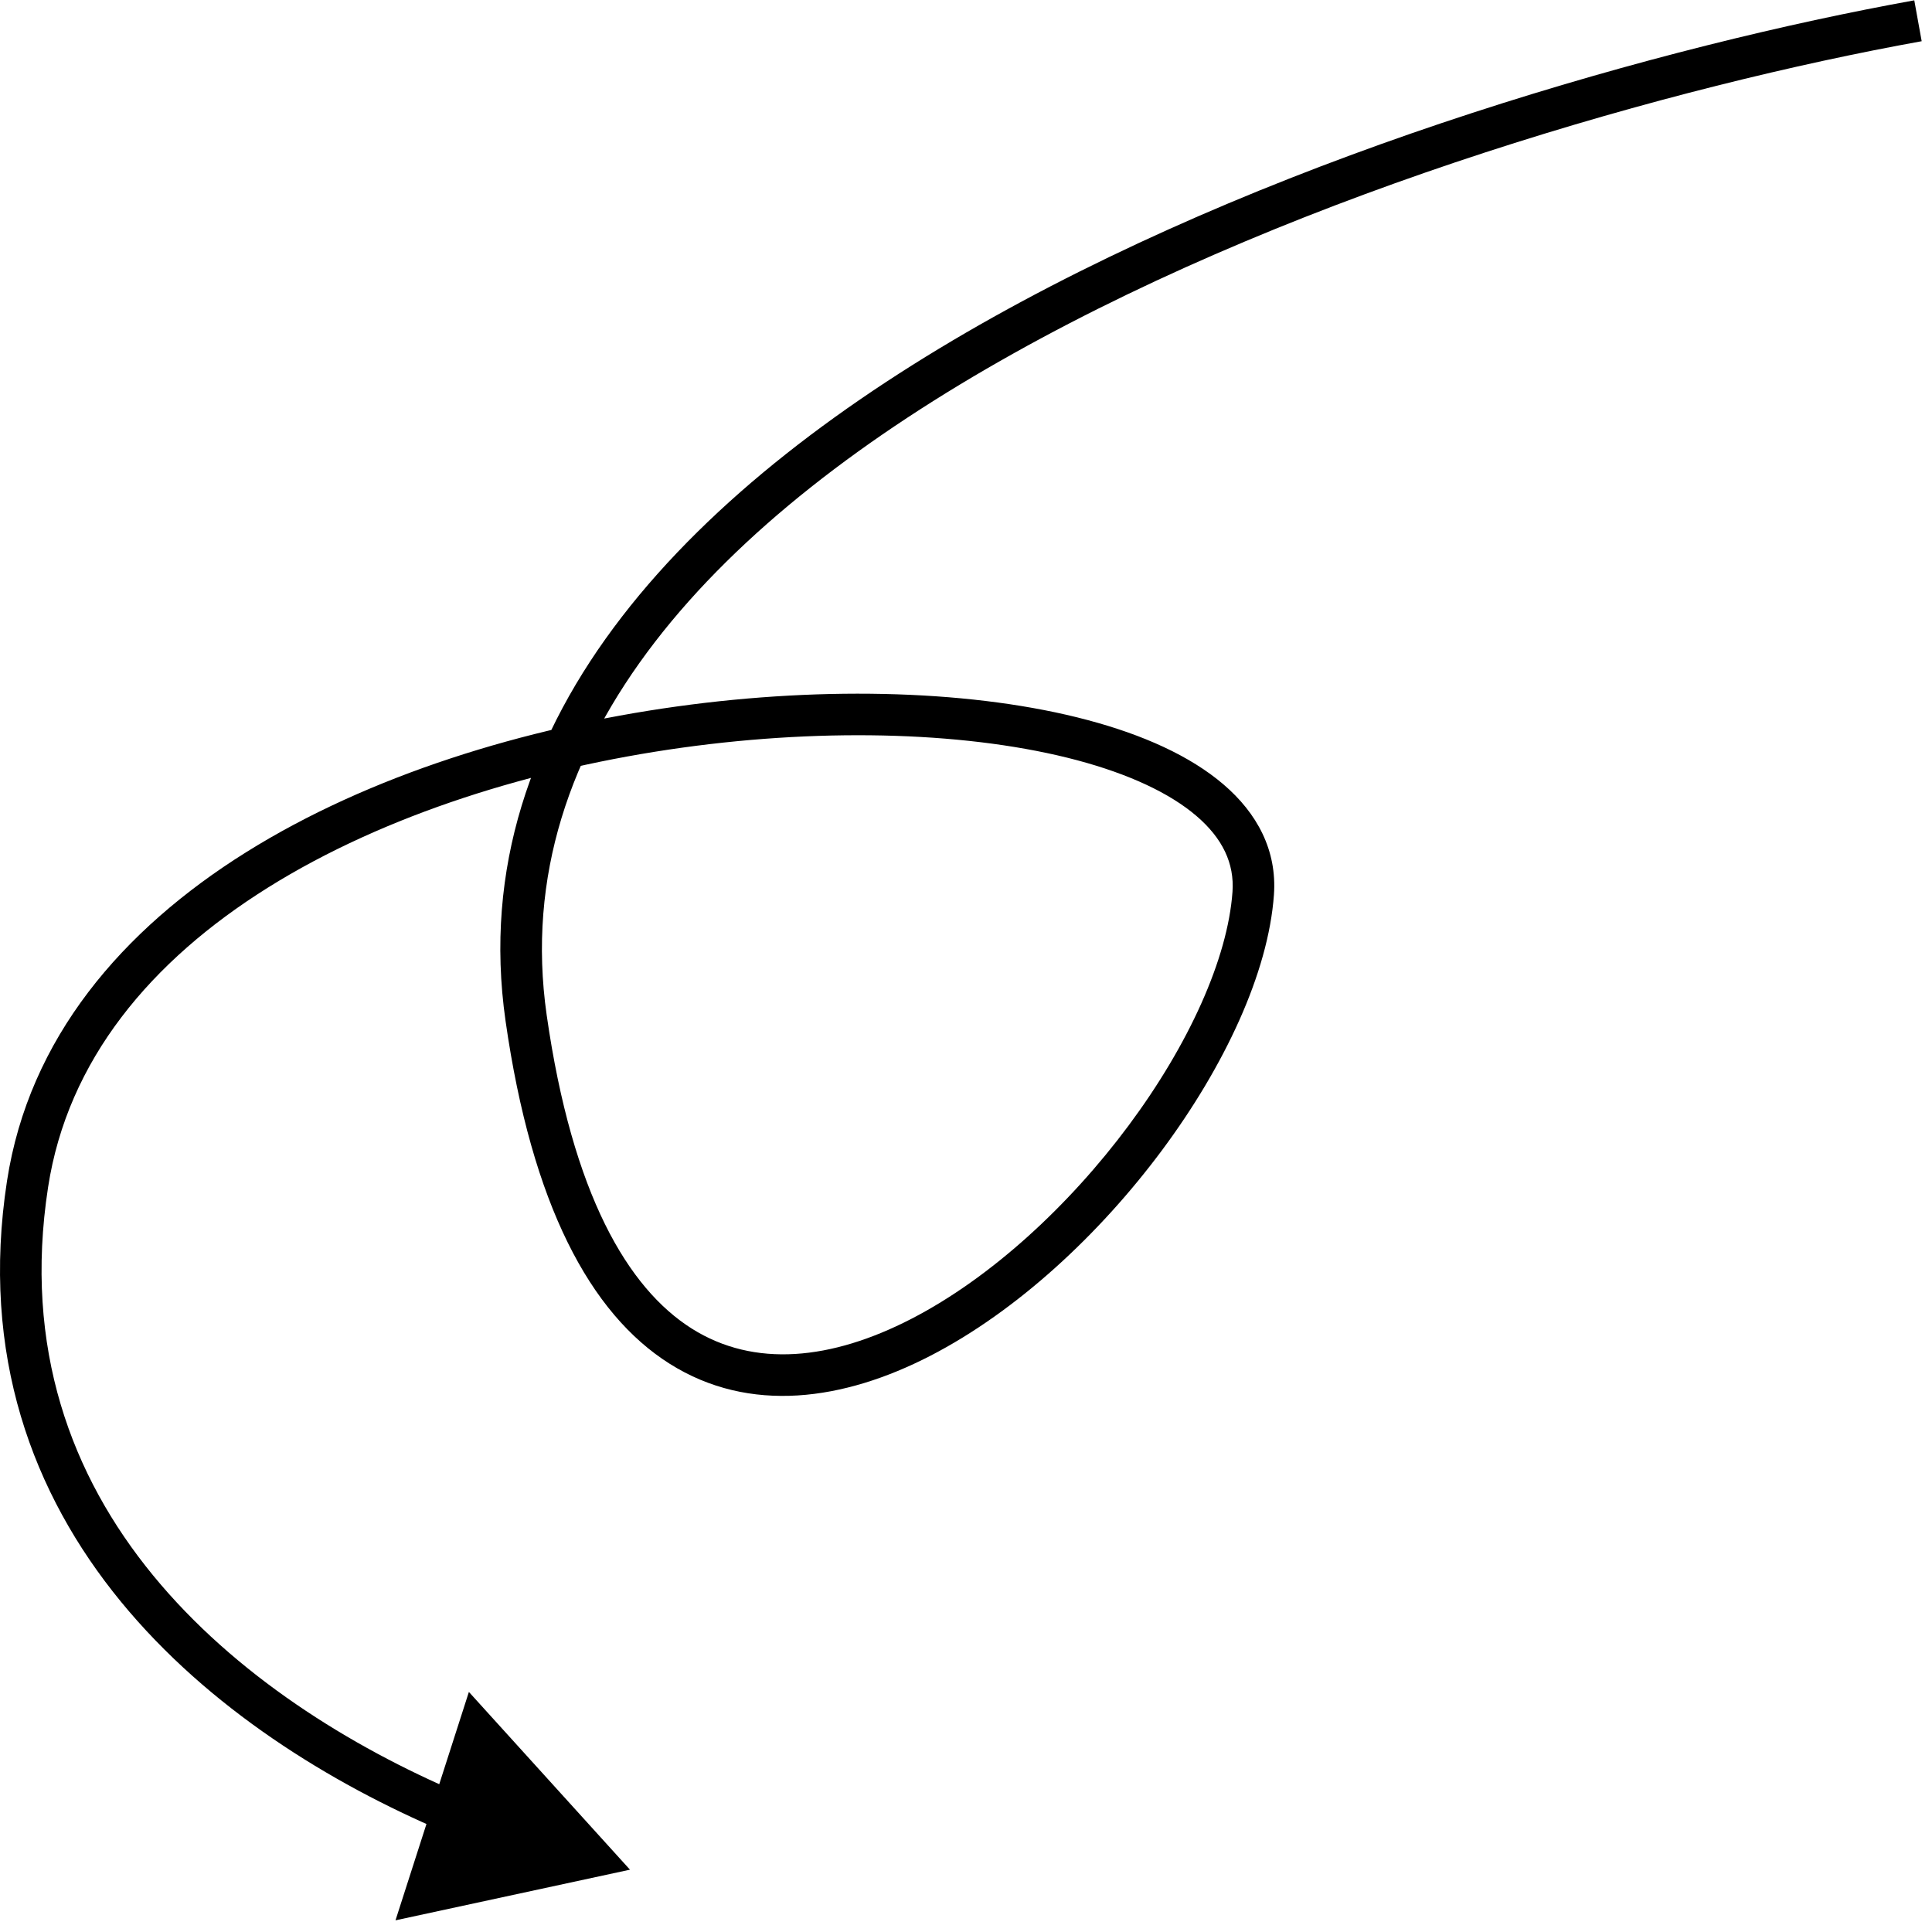 <svg width="93" height="93" viewBox="0 0 93 93" fill="none" xmlns="http://www.w3.org/2000/svg">
<path d="M1.325 57L2.314 57.152L1.325 57ZM30.325 90L22.571 81.444L19.038 92.438L30.325 90ZM92.147 0.016C80.08 2.195 62.215 7.222 47.837 15.252C33.542 23.236 22.238 34.464 24.335 49.141L26.315 48.859C24.412 35.536 34.608 24.931 48.813 16.998C62.935 9.111 80.57 4.139 92.503 1.984L92.147 0.016ZM24.335 49.141C25.599 57.991 28.417 63.234 32.228 65.642C36.089 68.081 40.623 67.409 44.783 65.264C48.951 63.115 52.936 59.405 55.94 55.362C58.931 51.337 61.053 46.842 61.323 43.071L59.328 42.929C59.097 46.158 57.219 50.288 54.335 54.169C51.464 58.033 47.699 61.51 43.867 63.486C40.027 65.466 36.312 65.856 33.297 63.952C30.233 62.016 27.551 57.509 26.315 48.859L24.335 49.141ZM61.323 43.071C61.475 40.936 60.518 39.147 58.891 37.756C57.29 36.386 55.01 35.366 52.348 34.659C47.013 33.24 39.842 32.997 32.562 34.01C25.279 35.023 17.79 37.307 11.842 41.027C5.889 44.75 1.395 49.97 0.337 56.848L2.314 57.152C3.255 51.03 7.262 46.25 12.902 42.723C18.548 39.193 25.747 36.977 32.838 35.99C39.934 35.003 46.825 35.26 51.834 36.591C54.344 37.259 56.306 38.176 57.591 39.276C58.851 40.353 59.425 41.564 59.328 42.929L61.323 43.071ZM0.337 56.848C-0.951 65.222 1.578 71.922 5.814 77.091C10.027 82.233 15.91 85.845 21.364 88.166L22.147 86.326C16.873 84.081 11.301 80.632 7.361 75.824C3.443 71.043 1.121 64.903 2.314 57.152L0.337 56.848Z" fill="black"/>
</svg>
